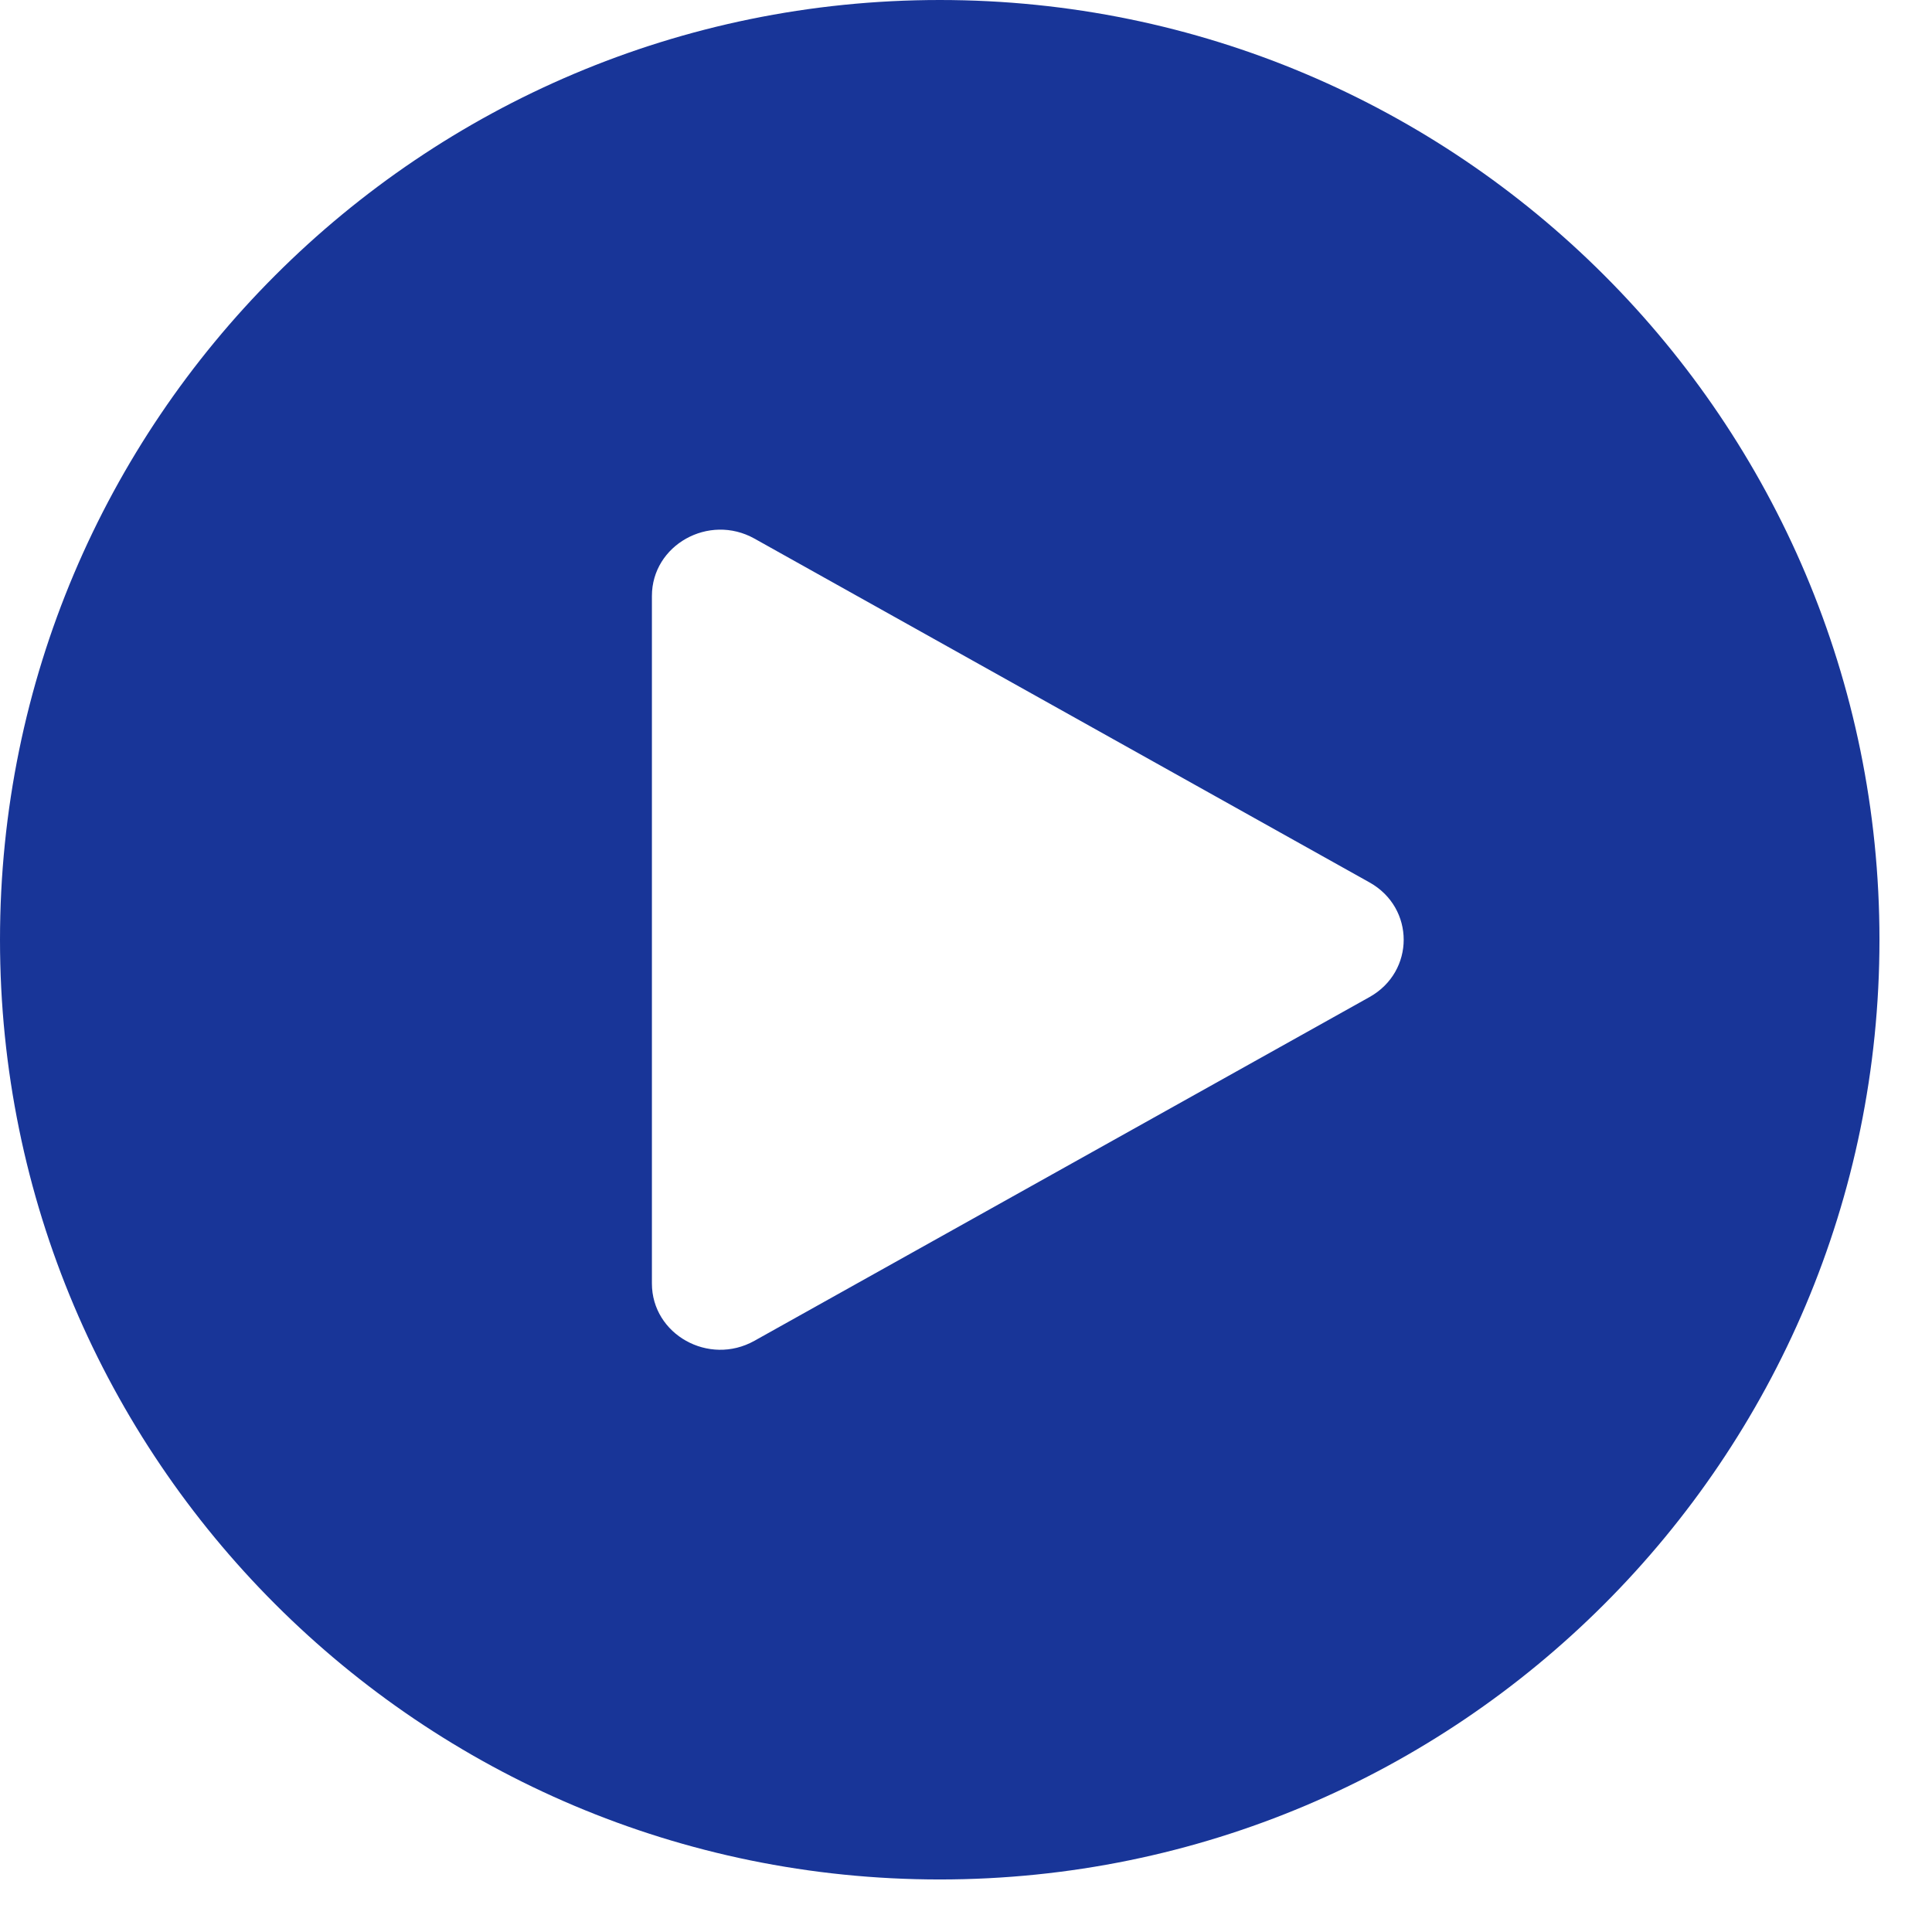 <?xml version="1.0" encoding="utf-8"?>
<svg xmlns="http://www.w3.org/2000/svg" fill="none" height="100%" overflow="visible" preserveAspectRatio="none" style="display: block;" viewBox="0 0 21 21" width="100%">
<g id="Play button">
<path d="M10.215 0C15.856 0 20.429 4.574 20.429 10.215C20.428 15.856 15.856 20.428 10.215 20.429C4.574 20.429 0 15.856 0 10.215C0 4.574 4.574 0 10.215 0ZM8.2 5.854C7.705 5.578 7.086 5.924 7.086 6.478V13.951C7.086 14.505 7.705 14.851 8.2 14.574L14.887 10.837C15.381 10.56 15.381 9.869 14.887 9.592L8.2 5.854Z" fill="#183598" id="Subtract"/>
</g>
</svg>